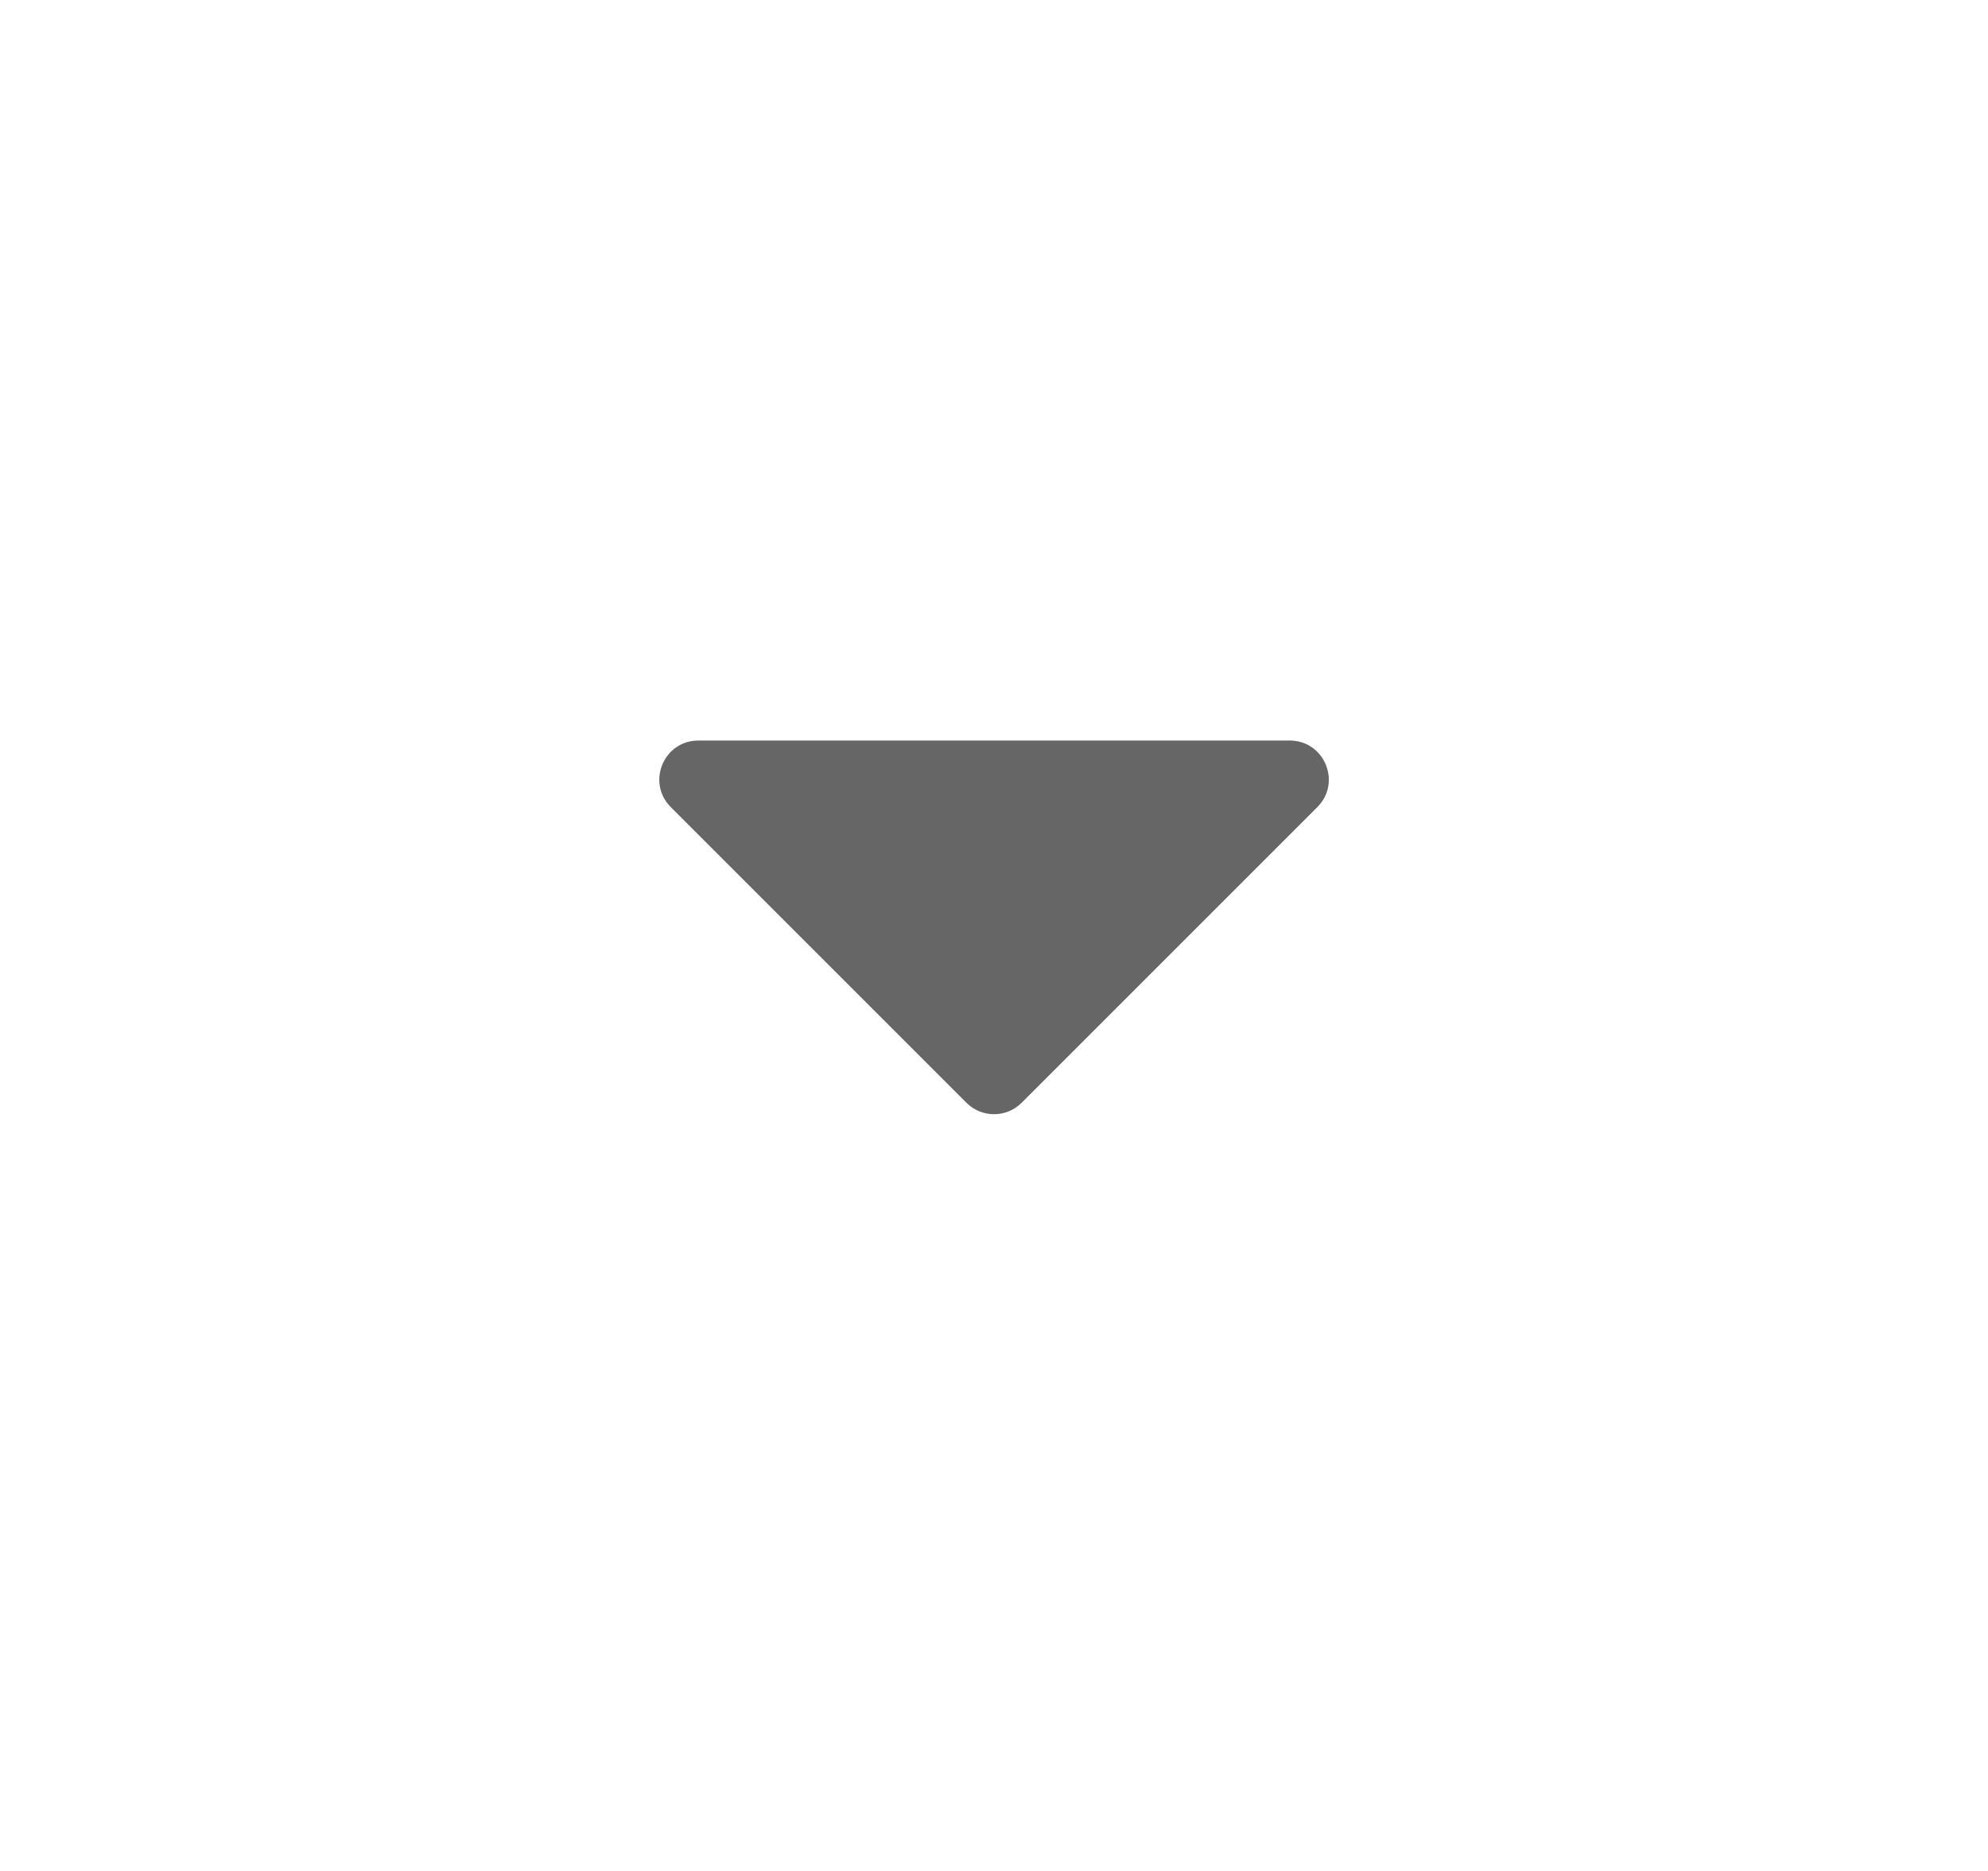 <svg width="17" height="16" viewBox="0 0 17 16" fill="none" xmlns="http://www.w3.org/2000/svg">
<g id="icon-arrow-drop-down">
<path id="icon" d="M5.972 6.333C5.675 6.333 5.526 6.692 5.736 6.902L8.265 9.431C8.395 9.561 8.606 9.561 8.736 9.431L11.265 6.902C11.475 6.692 11.326 6.333 11.029 6.333H5.972Z" fill="black" fill-opacity="0.6"/>
</g>
</svg>
